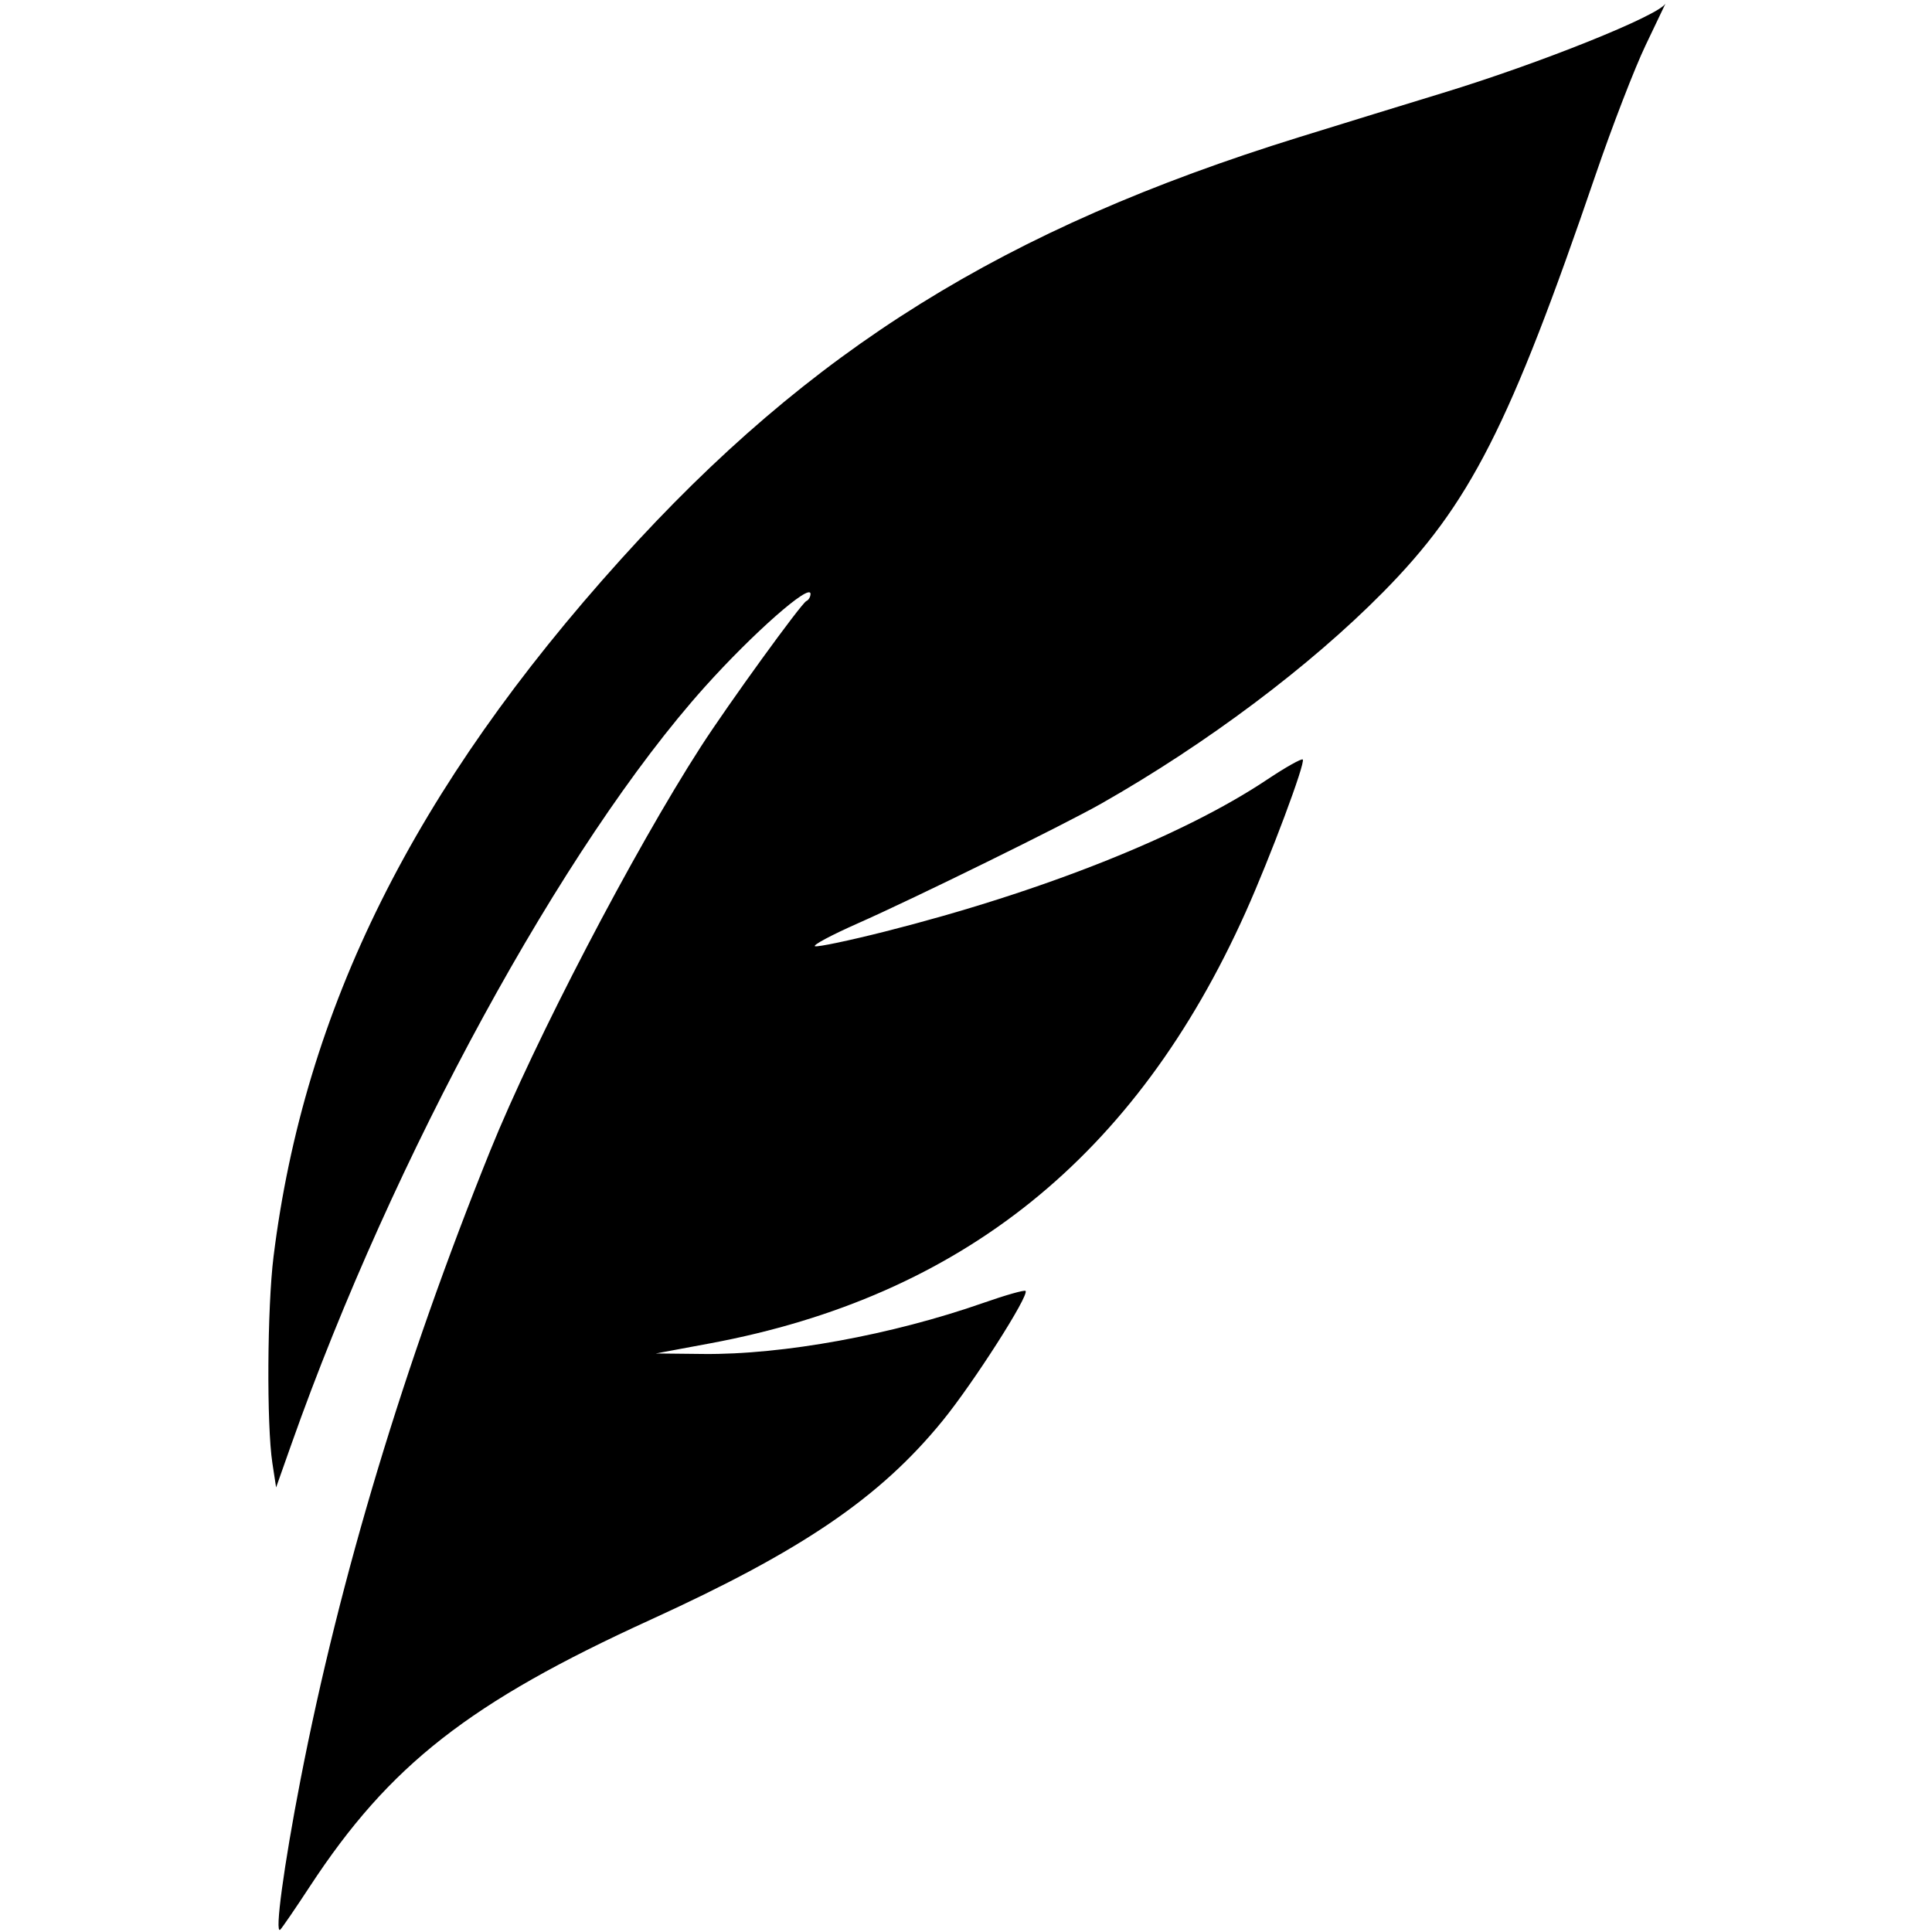 <svg xmlns="http://www.w3.org/2000/svg" width="24" height="24" viewBox="0 0 259 356" fill="none">
<path fill-rule="evenodd" clip-rule="evenodd" d="M254.729 8.333C252.692 12.595 248.564 23.283 245.556 32.083C229.679 78.53 222.368 92.895 206.35 109.12C192.874 122.77 173.815 137.069 154.425 148.076C147.536 151.987 120.102 165.482 109.546 170.152C104.704 172.294 101.164 174.188 101.679 174.359C102.194 174.531 107.956 173.323 114.483 171.674C143.484 164.347 169.449 154.027 184.989 143.649C188.373 141.389 191.326 139.726 191.553 139.953C192.099 140.499 185.541 158.025 181.026 168.083C160.83 213.081 128.766 238.891 82.318 247.539L72.35 249.395L81.107 249.489C95.761 249.646 115.862 245.978 132.719 240.07C136.771 238.649 140.26 237.66 140.471 237.871C141.225 238.625 130.841 254.871 125.147 261.846C113.617 275.97 99.299 285.718 71.35 298.472C38.021 313.682 23.266 325.23 8.616 347.572C5.915 351.691 3.45 355.291 3.138 355.572C2.073 356.53 3.79 343.833 6.874 327.943C14.124 290.582 25.931 251.43 41.811 212.083C49.964 191.885 68.23 156.841 80.645 137.583C85.686 129.762 99.173 111.146 100.084 110.75C100.505 110.566 100.85 109.973 100.85 109.432C100.85 107.343 90.222 116.699 81.338 126.608C55.328 155.617 23.932 213.136 5.207 266.083L2.377 274.083L1.688 269.583C0.615 262.582 0.737 240.937 1.903 231.557C7.572 185.926 27.835 145.251 65.918 103.052C100.849 64.347 136.52 42.142 190.85 25.286C198.825 22.812 210.75 19.14 217.35 17.127C235.263 11.662 257.141 2.882 258.391 0.656C258.414 0.616 256.766 4.071 254.729 8.333Z" fill="black"/>
</svg>